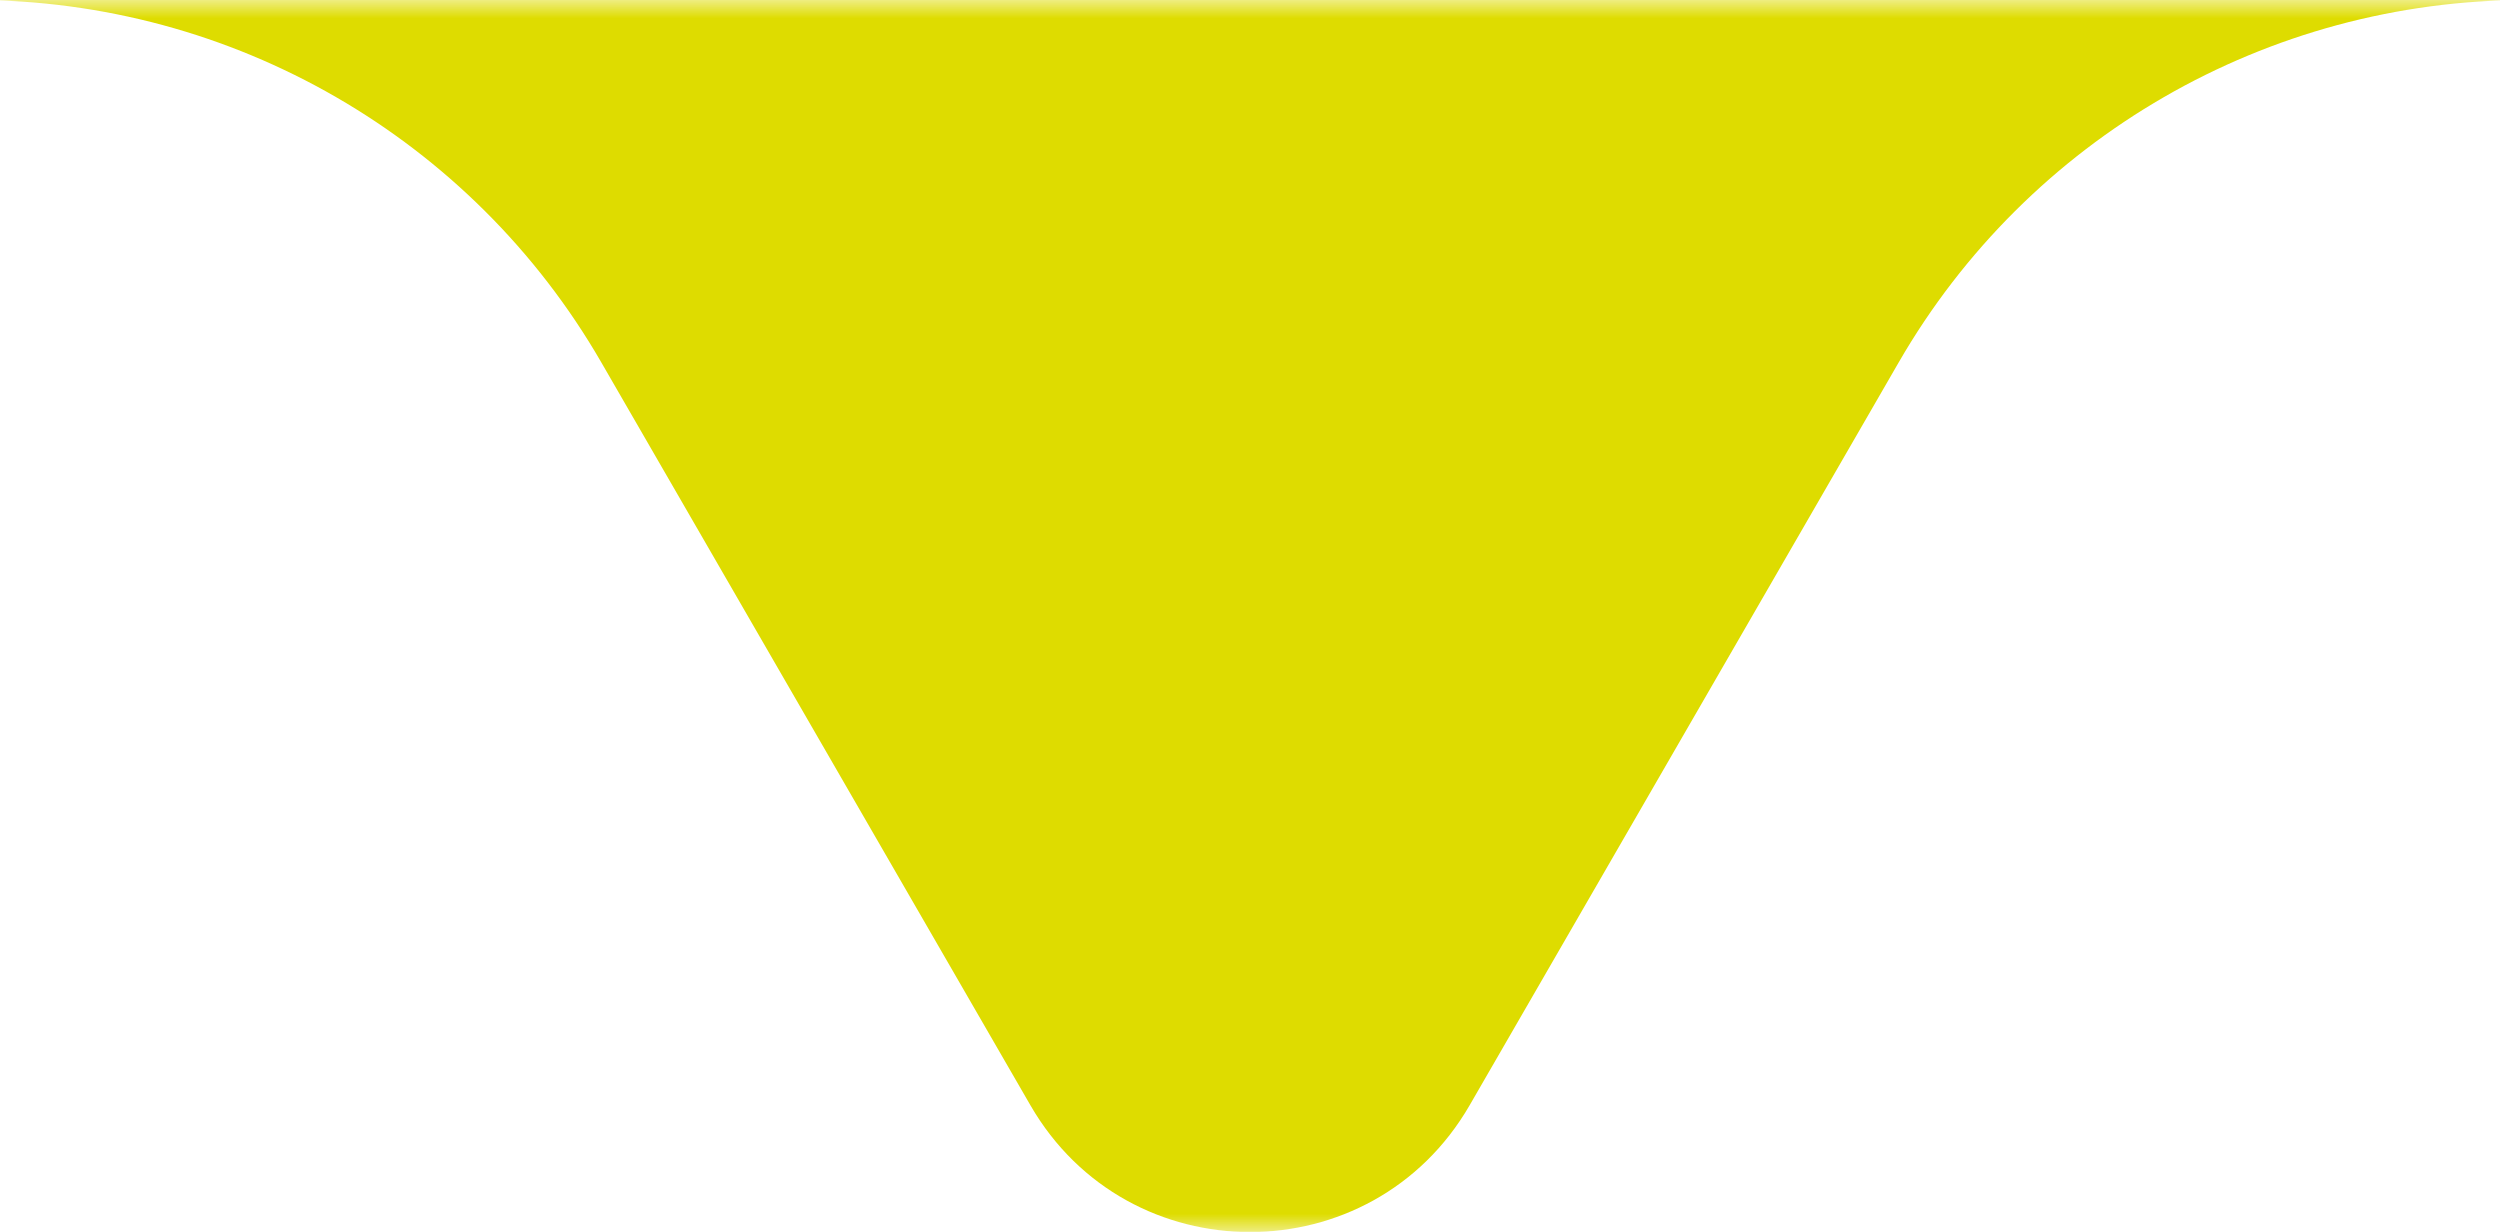 <svg xmlns="http://www.w3.org/2000/svg" width="69" height="34" viewBox="0 0 69 34" fill="none"><mask id="mask0_2005_83" style="mask-type:alpha" maskUnits="userSpaceOnUse" x="0" y="0" width="69" height="34"><rect x="69" width="34" height="69" transform="rotate(90 69 0)" fill="#FF0000"></rect></mask><g mask="url(#mask0_2005_83)"><path fill-rule="evenodd" clip-rule="evenodd" d="M165 2.38498e-07C176.046 1.06779e-07 185 -8.954 185 -20L185 -364C185 -375.046 176.046 -384 165 -384L65.872 -384C61.029 -384 56.531 -381.498 53.977 -377.383L41.014 -356.499C38.118 -351.834 30.882 -351.834 27.986 -356.499L15.023 -377.383C12.47 -381.498 7.971 -384 3.128 -384L-95 -384C-106.046 -384 -115 -375.046 -115 -364L-115 -20C-115 -8.954 -106.046 3.47069e-06 -95 3.33897e-06L-0.726 2.21476e-06C6.418 2.12956e-06 13.02 3.811 16.593 9.997L28.439 30.505C31.133 35.171 37.867 35.171 40.562 30.505L52.407 9.997C55.98 3.811 62.582 1.45982e-06 69.726 1.37463e-06L165 2.38498e-07Z" fill="#DEDC00"></path></g></svg>